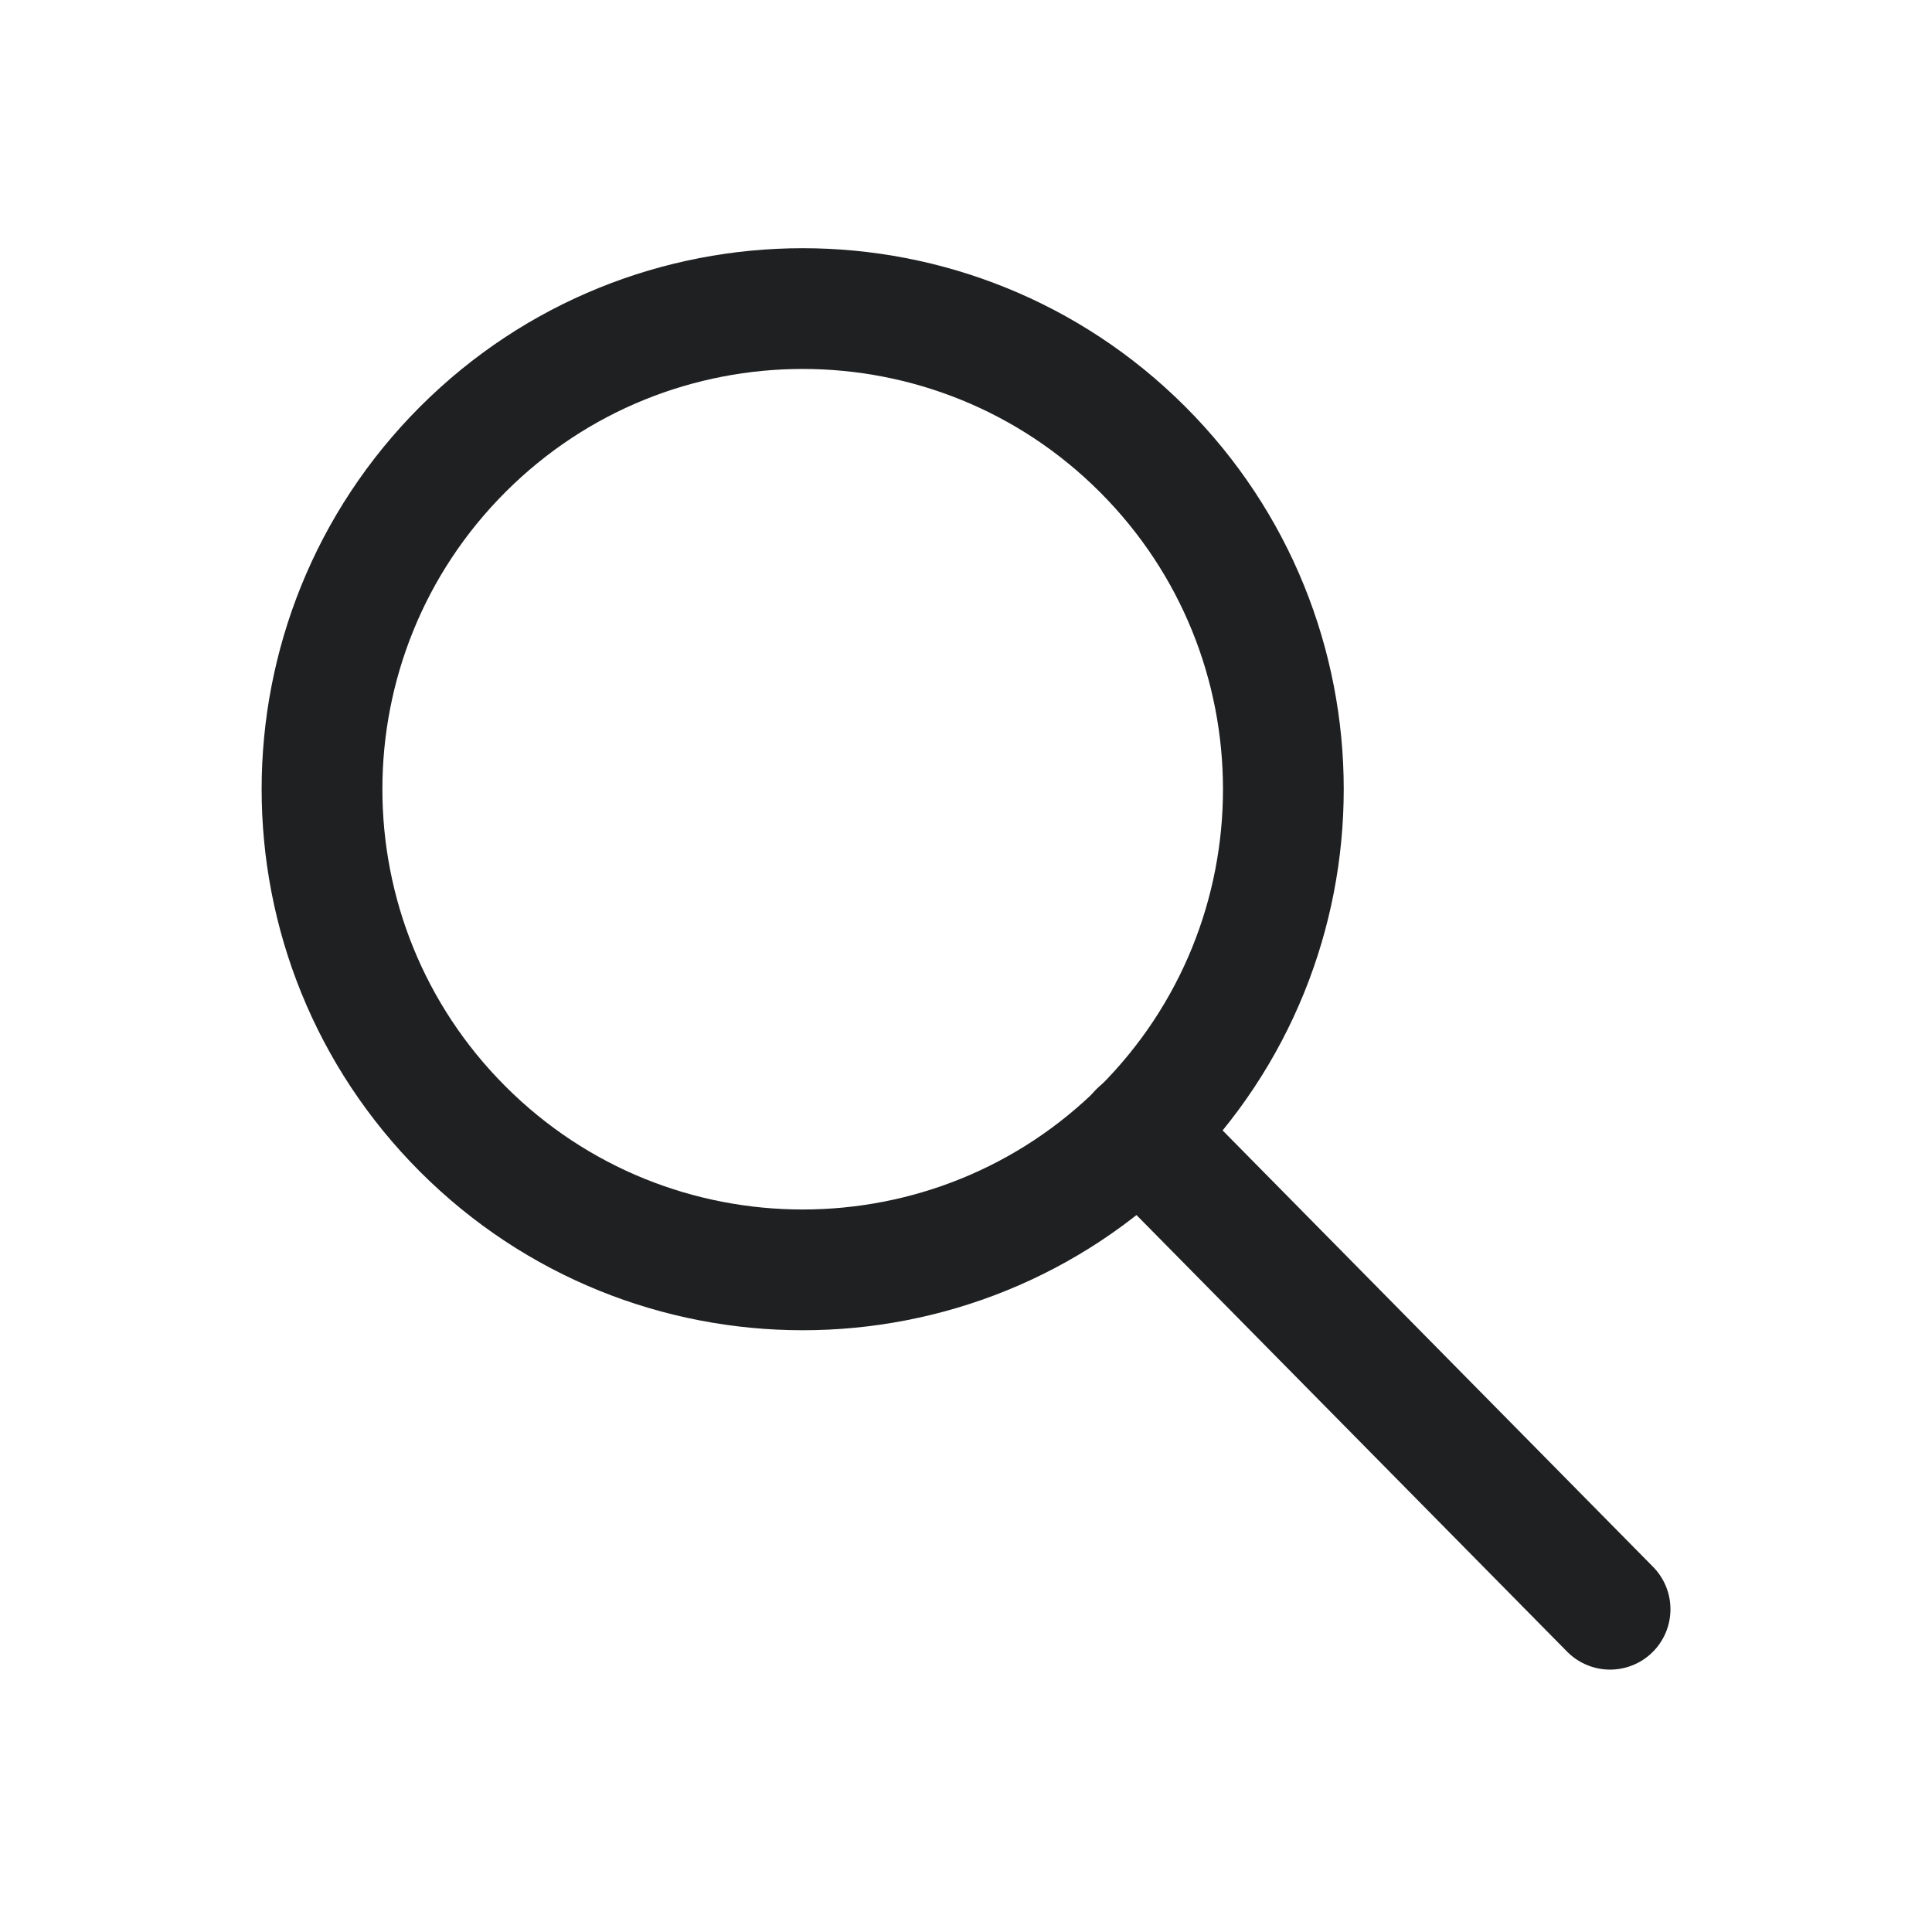 <svg width="16" height="16" viewBox="0 0 16 16" fill="none" xmlns="http://www.w3.org/2000/svg">
<path d="M9.462 3.721C11.017 5.276 11.017 7.796 9.462 9.351C7.908 10.905 5.387 10.905 3.833 9.351C2.278 7.796 2.278 5.276 3.833 3.721C5.387 2.167 7.908 2.167 9.462 3.721" stroke="#1F2021" stroke-linecap="round" stroke-linejoin="round"/>
<path d="M9.434 9.373L13.334 13.327" stroke="#1F2021" stroke-linecap="round" stroke-linejoin="round"/>
</svg>
